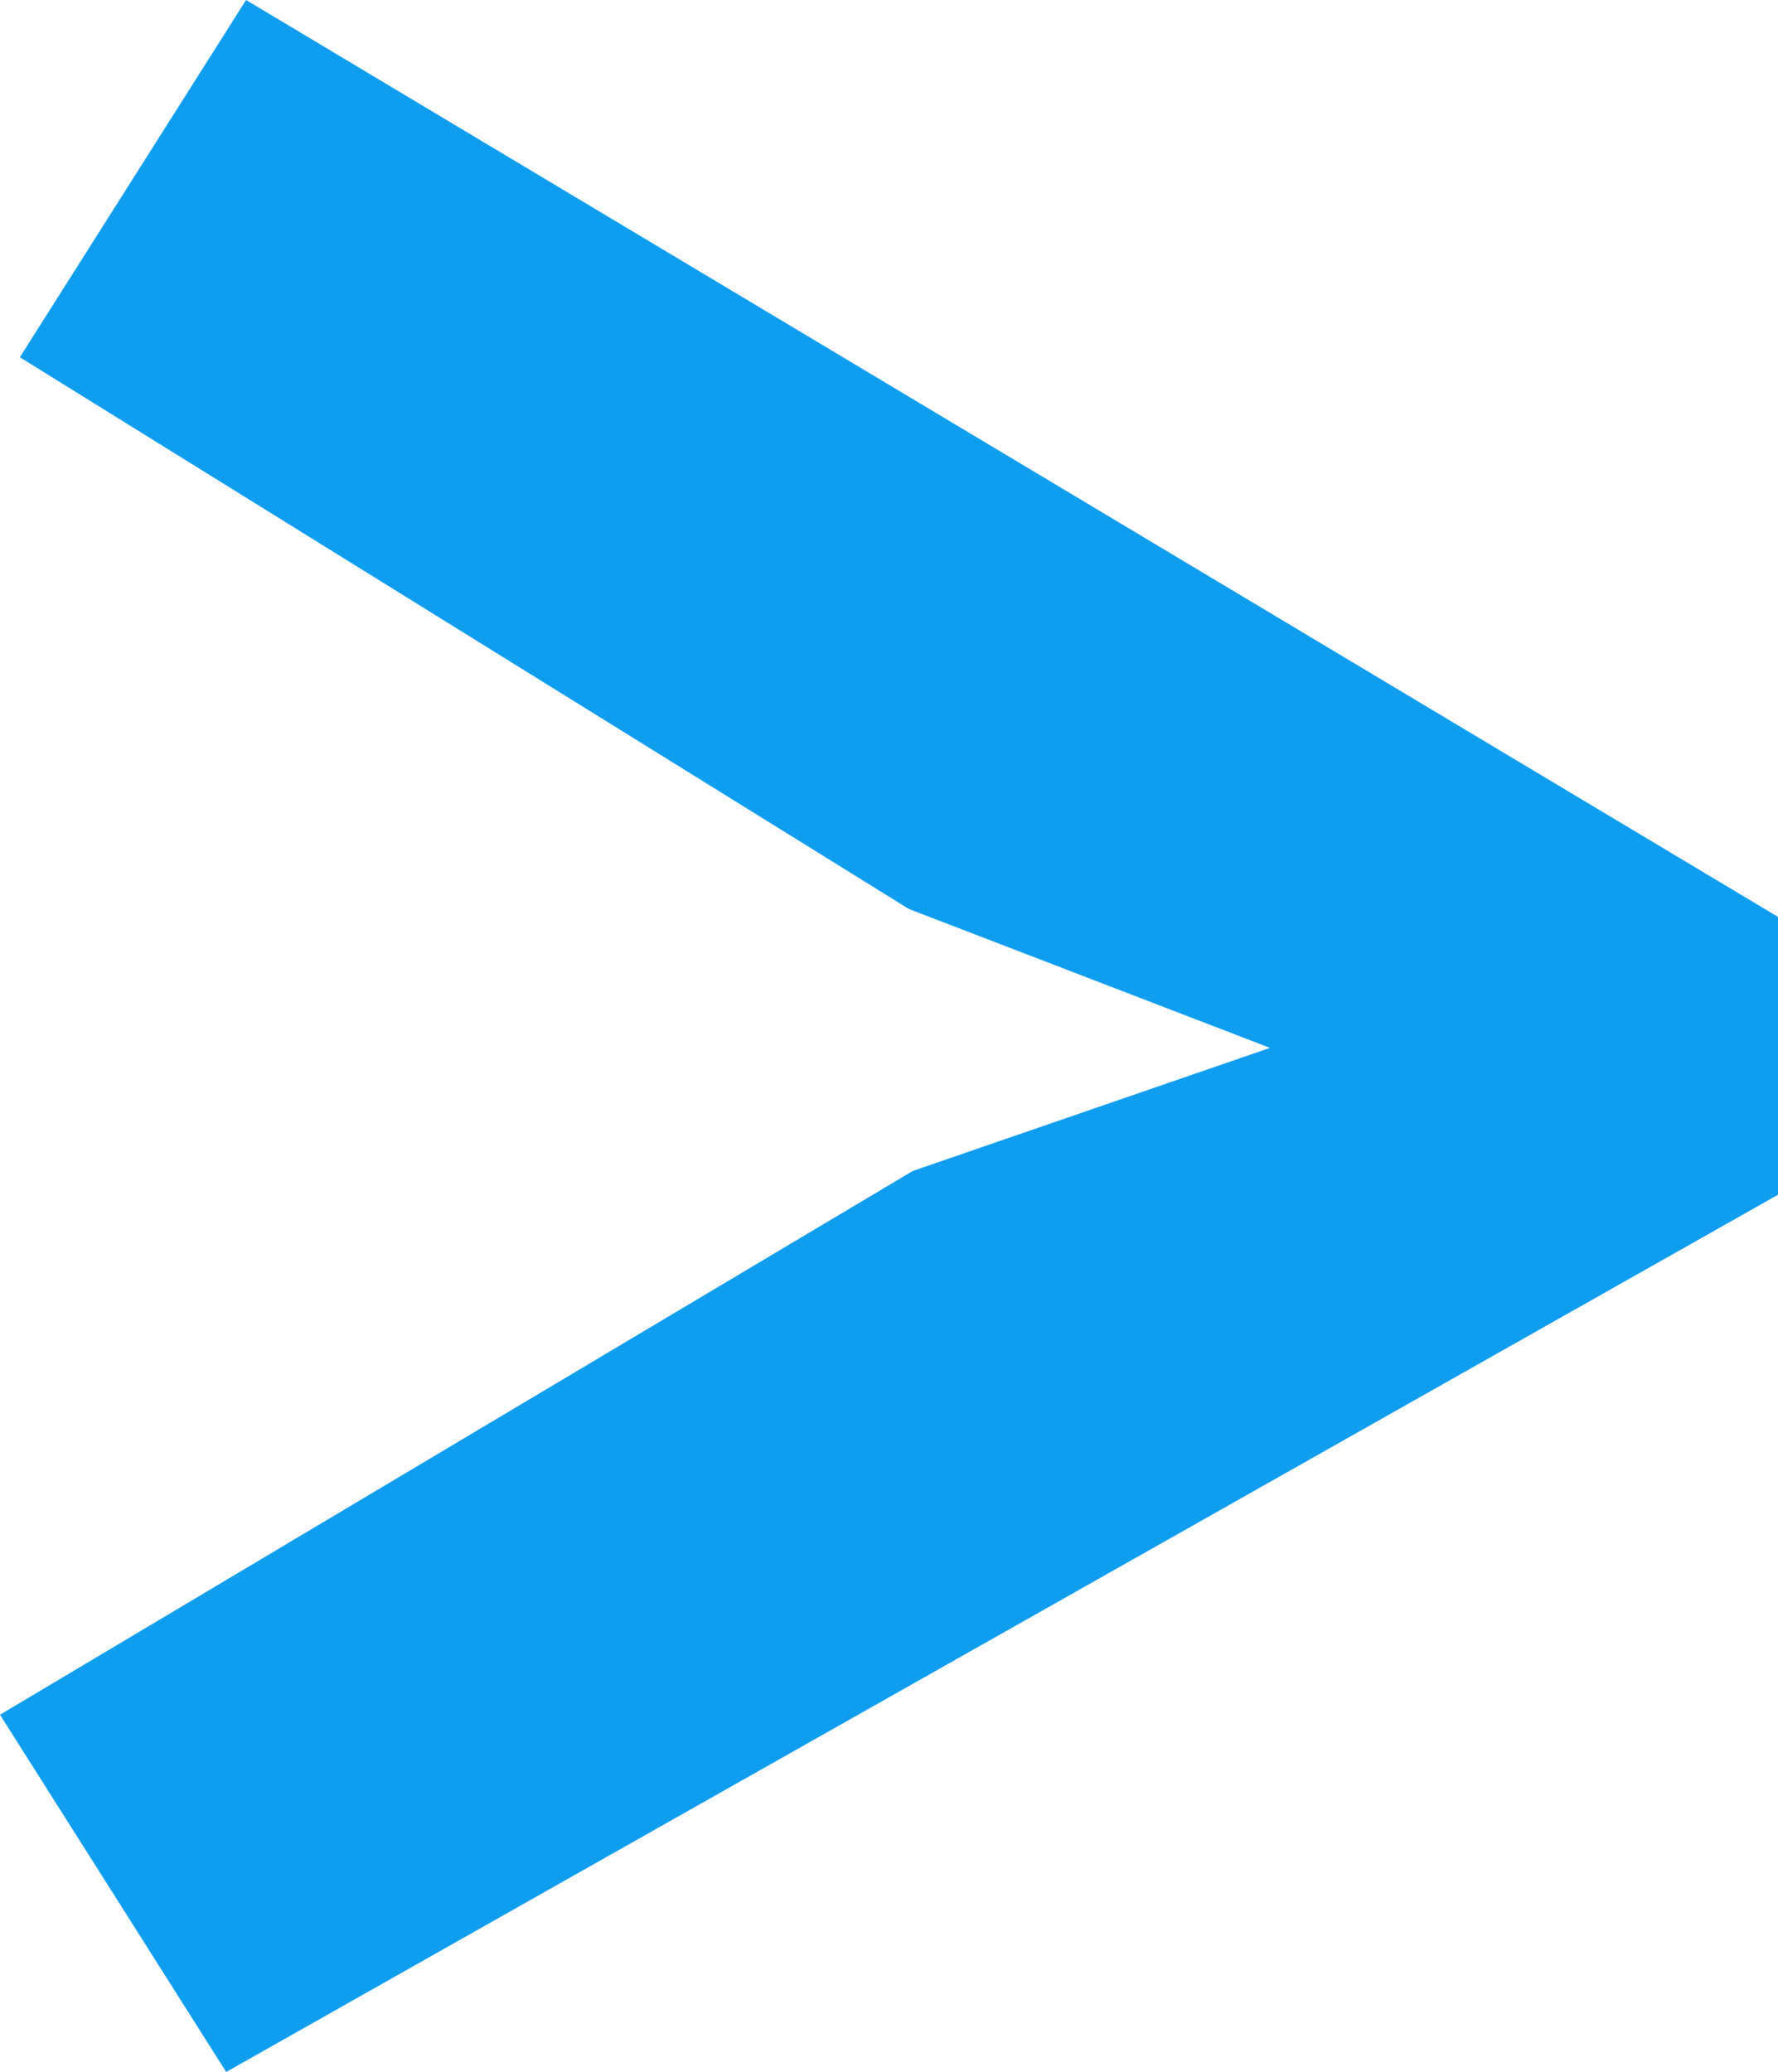 <?xml version="1.0" encoding="UTF-8"?> <!-- Generator: Adobe Illustrator 15.0.0, SVG Export Plug-In . SVG Version: 6.00 Build 0) --> <svg xmlns="http://www.w3.org/2000/svg" xmlns:xlink="http://www.w3.org/1999/xlink" id="Layer_1" x="0px" y="0px" width="455.909px" height="531.217px" viewBox="0 0 455.909 531.217" xml:space="preserve"> <polygon fill="#0F9DEF" points="455.909,306.311 455.909,235.077 63.097,0 5.091,91.594 233.043,233.043 325.647,268.66 234.06,300.208 0,439.63 57.999,531.217 "></polygon> </svg> 